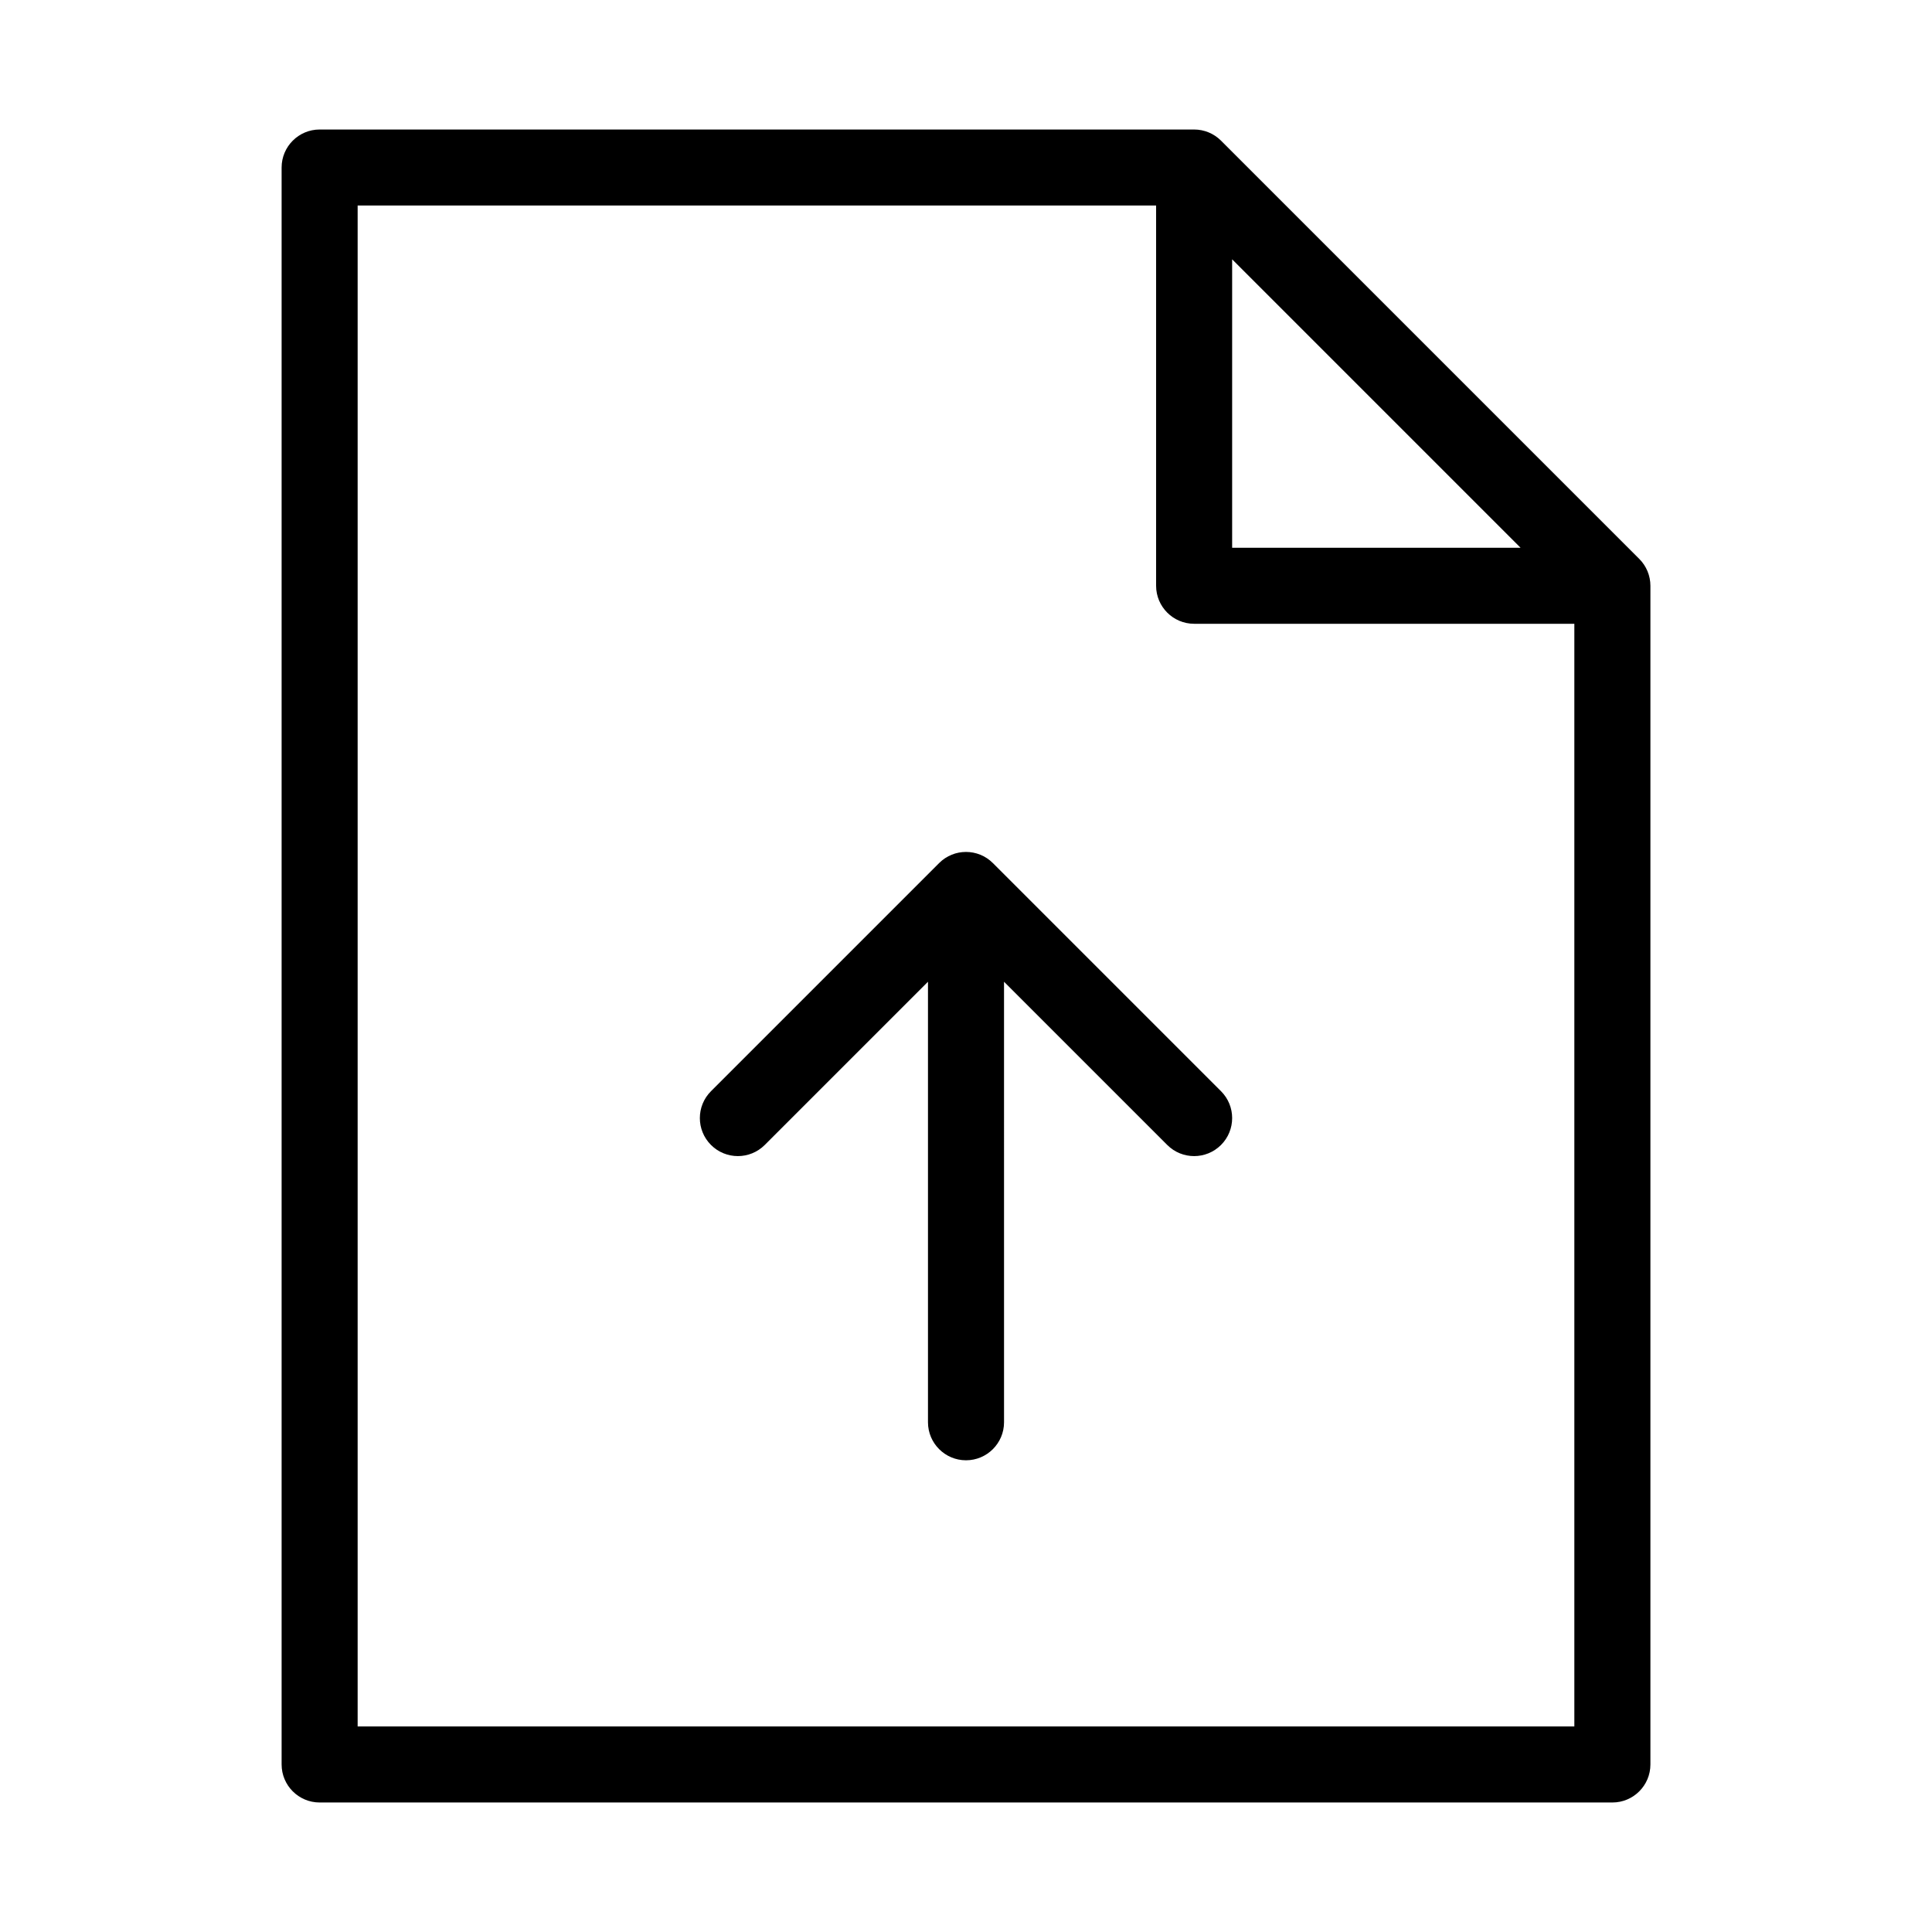 <?xml version="1.0" encoding="UTF-8"?>
<!-- Uploaded to: SVG Repo, www.svgrepo.com, Generator: SVG Repo Mixer Tools -->
<svg fill="#000000" width="800px" height="800px" version="1.1" viewBox="144 144 512 512" xmlns="http://www.w3.org/2000/svg">
 <g>
  <path d="m578.42 292.11-110.84-110.84c-1.887-1.887-4.453-2.949-7.121-2.949h-231.75c-5.562 0-10.078 4.516-10.078 10.078v423.2c0 5.562 4.516 10.078 10.078 10.078h342.59c5.562 0 10.078-4.516 10.078-10.078v-312.36c0-2.672-1.062-5.234-2.953-7.125zm-107.89-79.391 76.434 76.438h-76.434zm-231.75 388.8v-403.05h211.6v100.76c0 5.562 4.516 10.078 10.078 10.078h100.76v292.21z"/>
  <path d="m467.58 433.18-60.457-60.457c-3.934-3.934-10.316-3.934-14.246 0l-60.457 60.457c-3.934 3.934-3.934 10.312 0 14.246 3.93 3.934 10.316 3.934 14.246 0l43.258-43.254v116.74c0 5.562 4.516 10.078 10.078 10.078s10.078-4.516 10.078-10.078l-0.004-116.74 43.258 43.258c1.969 1.969 4.543 2.949 7.125 2.949 2.578 0 5.152-0.984 7.125-2.953 3.934-3.934 3.934-10.312-0.004-14.246z"/>
 </g>
</svg>